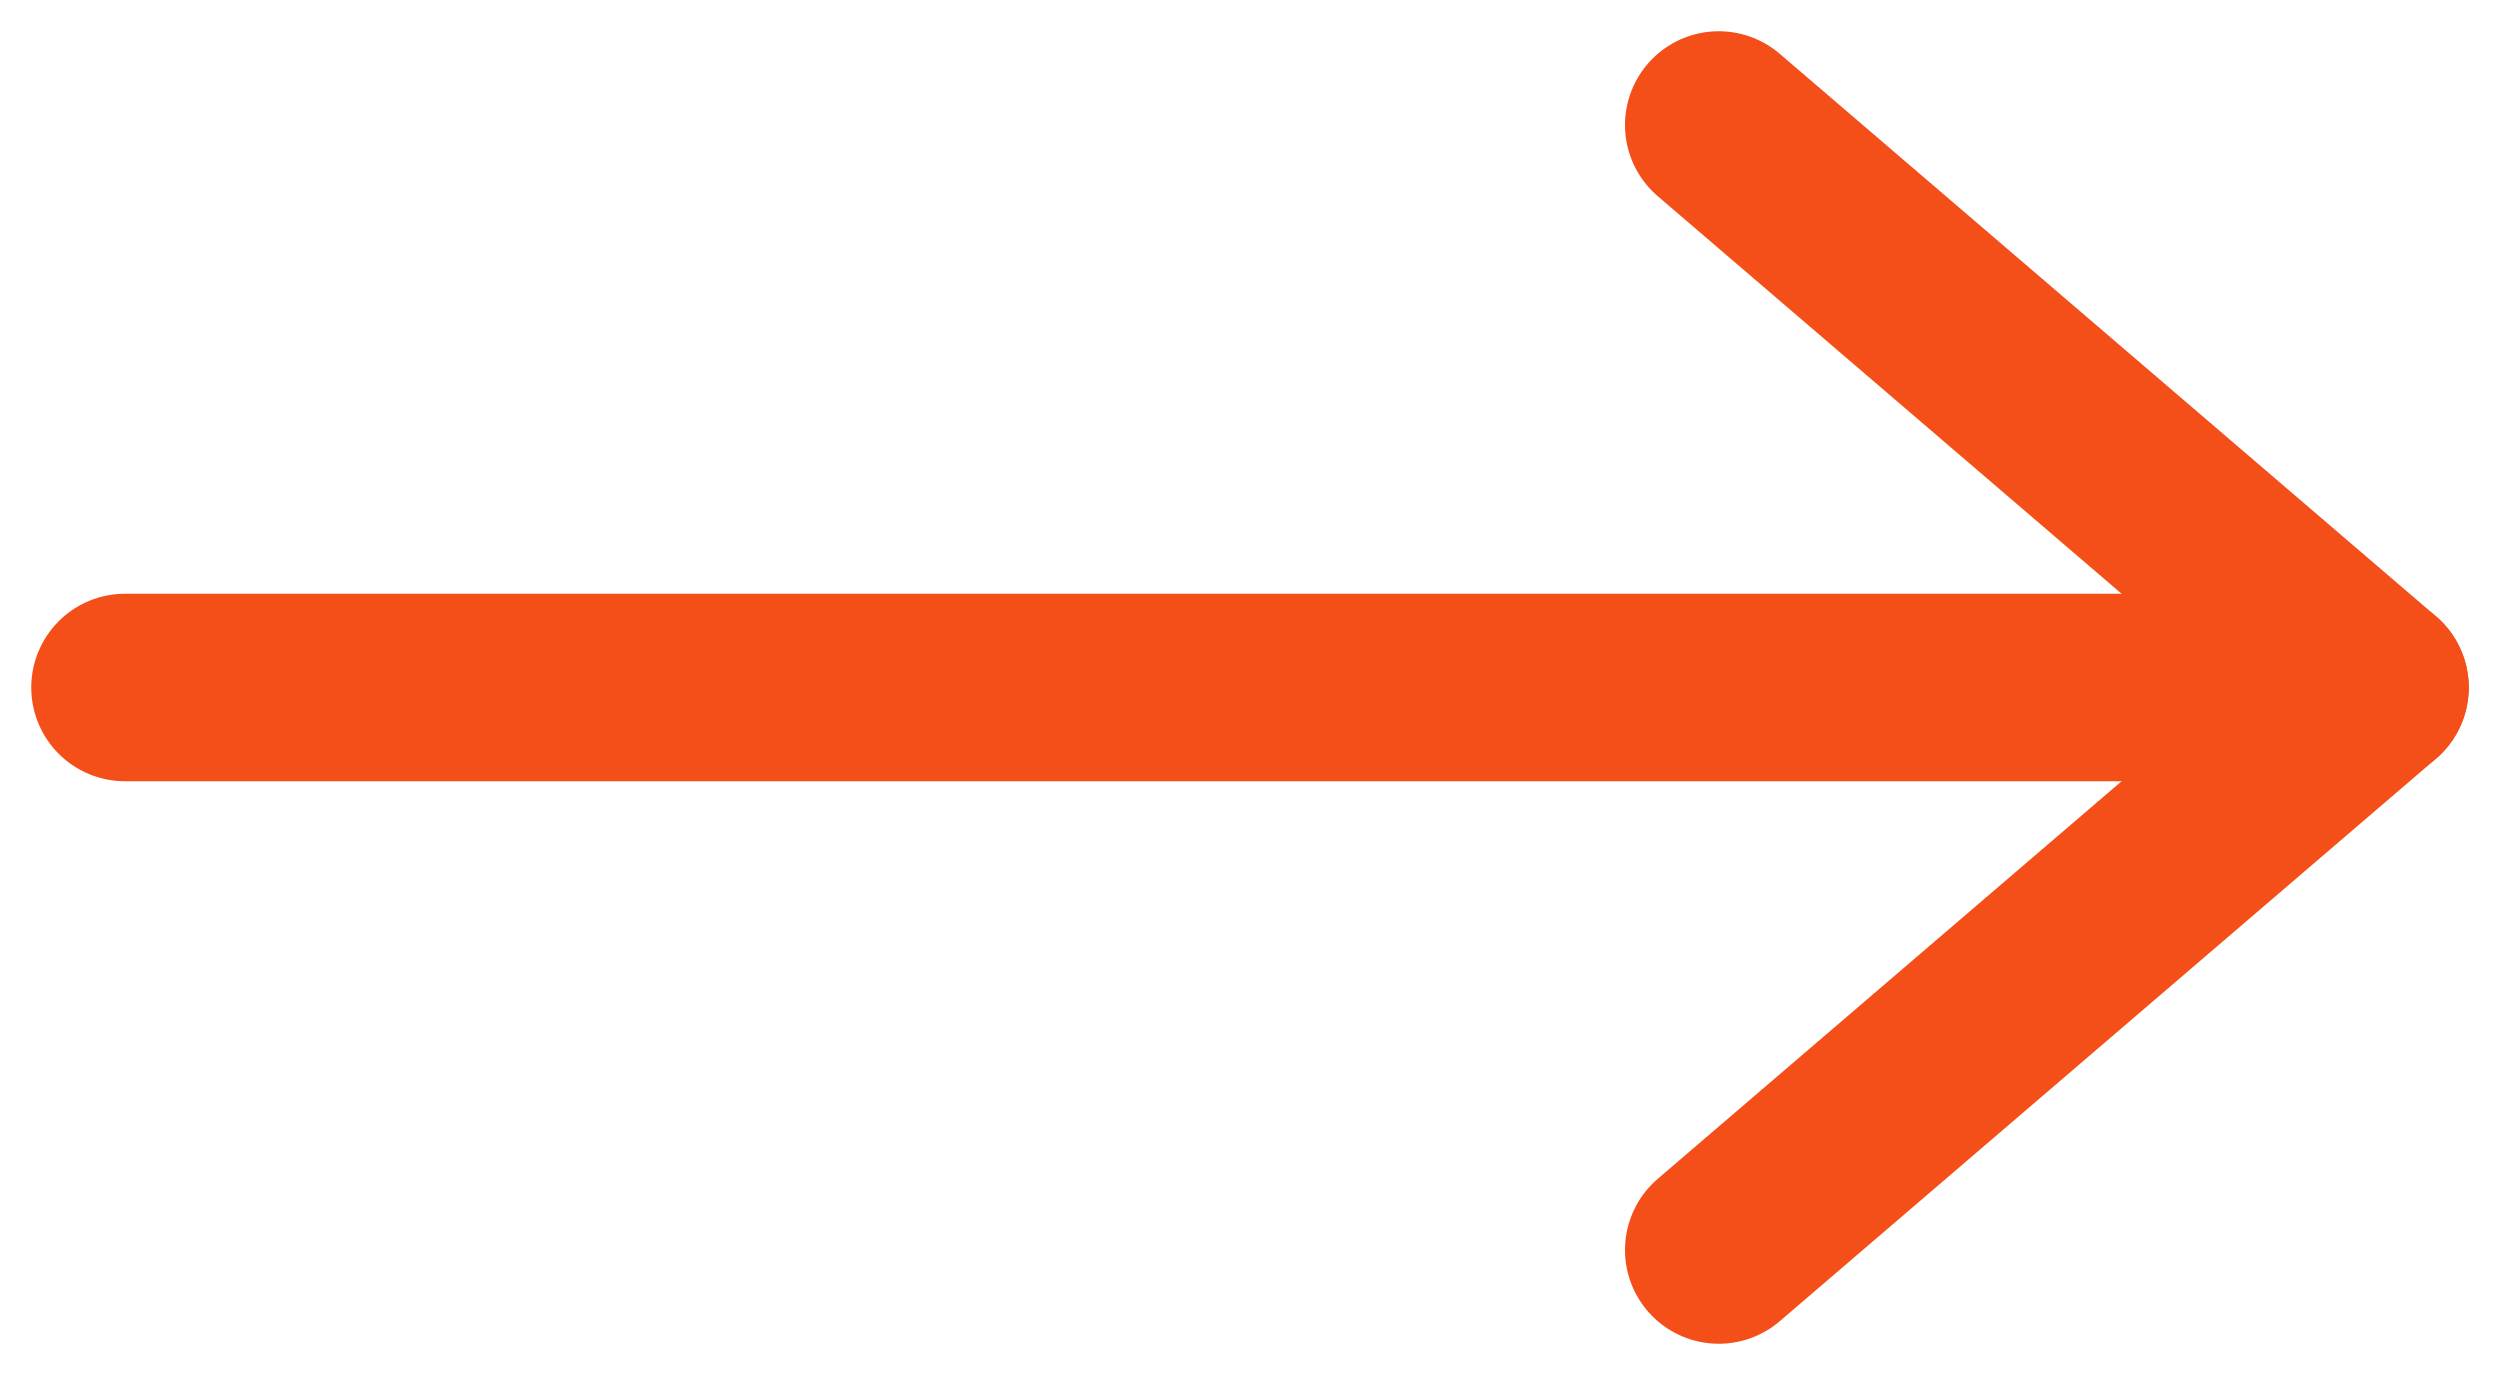 <svg width="20" height="11" viewBox="0 0 20 11" fill="none" xmlns="http://www.w3.org/2000/svg">
<path d="M1 5.5L19 5.5" stroke="#F44E19" stroke-width="1.5" stroke-linecap="round" stroke-linejoin="round"/>
<path d="M13.75 1L19 5.5L13.75 10" stroke="#F44E19" stroke-width="1.5" stroke-linecap="round" stroke-linejoin="round"/>
</svg>
